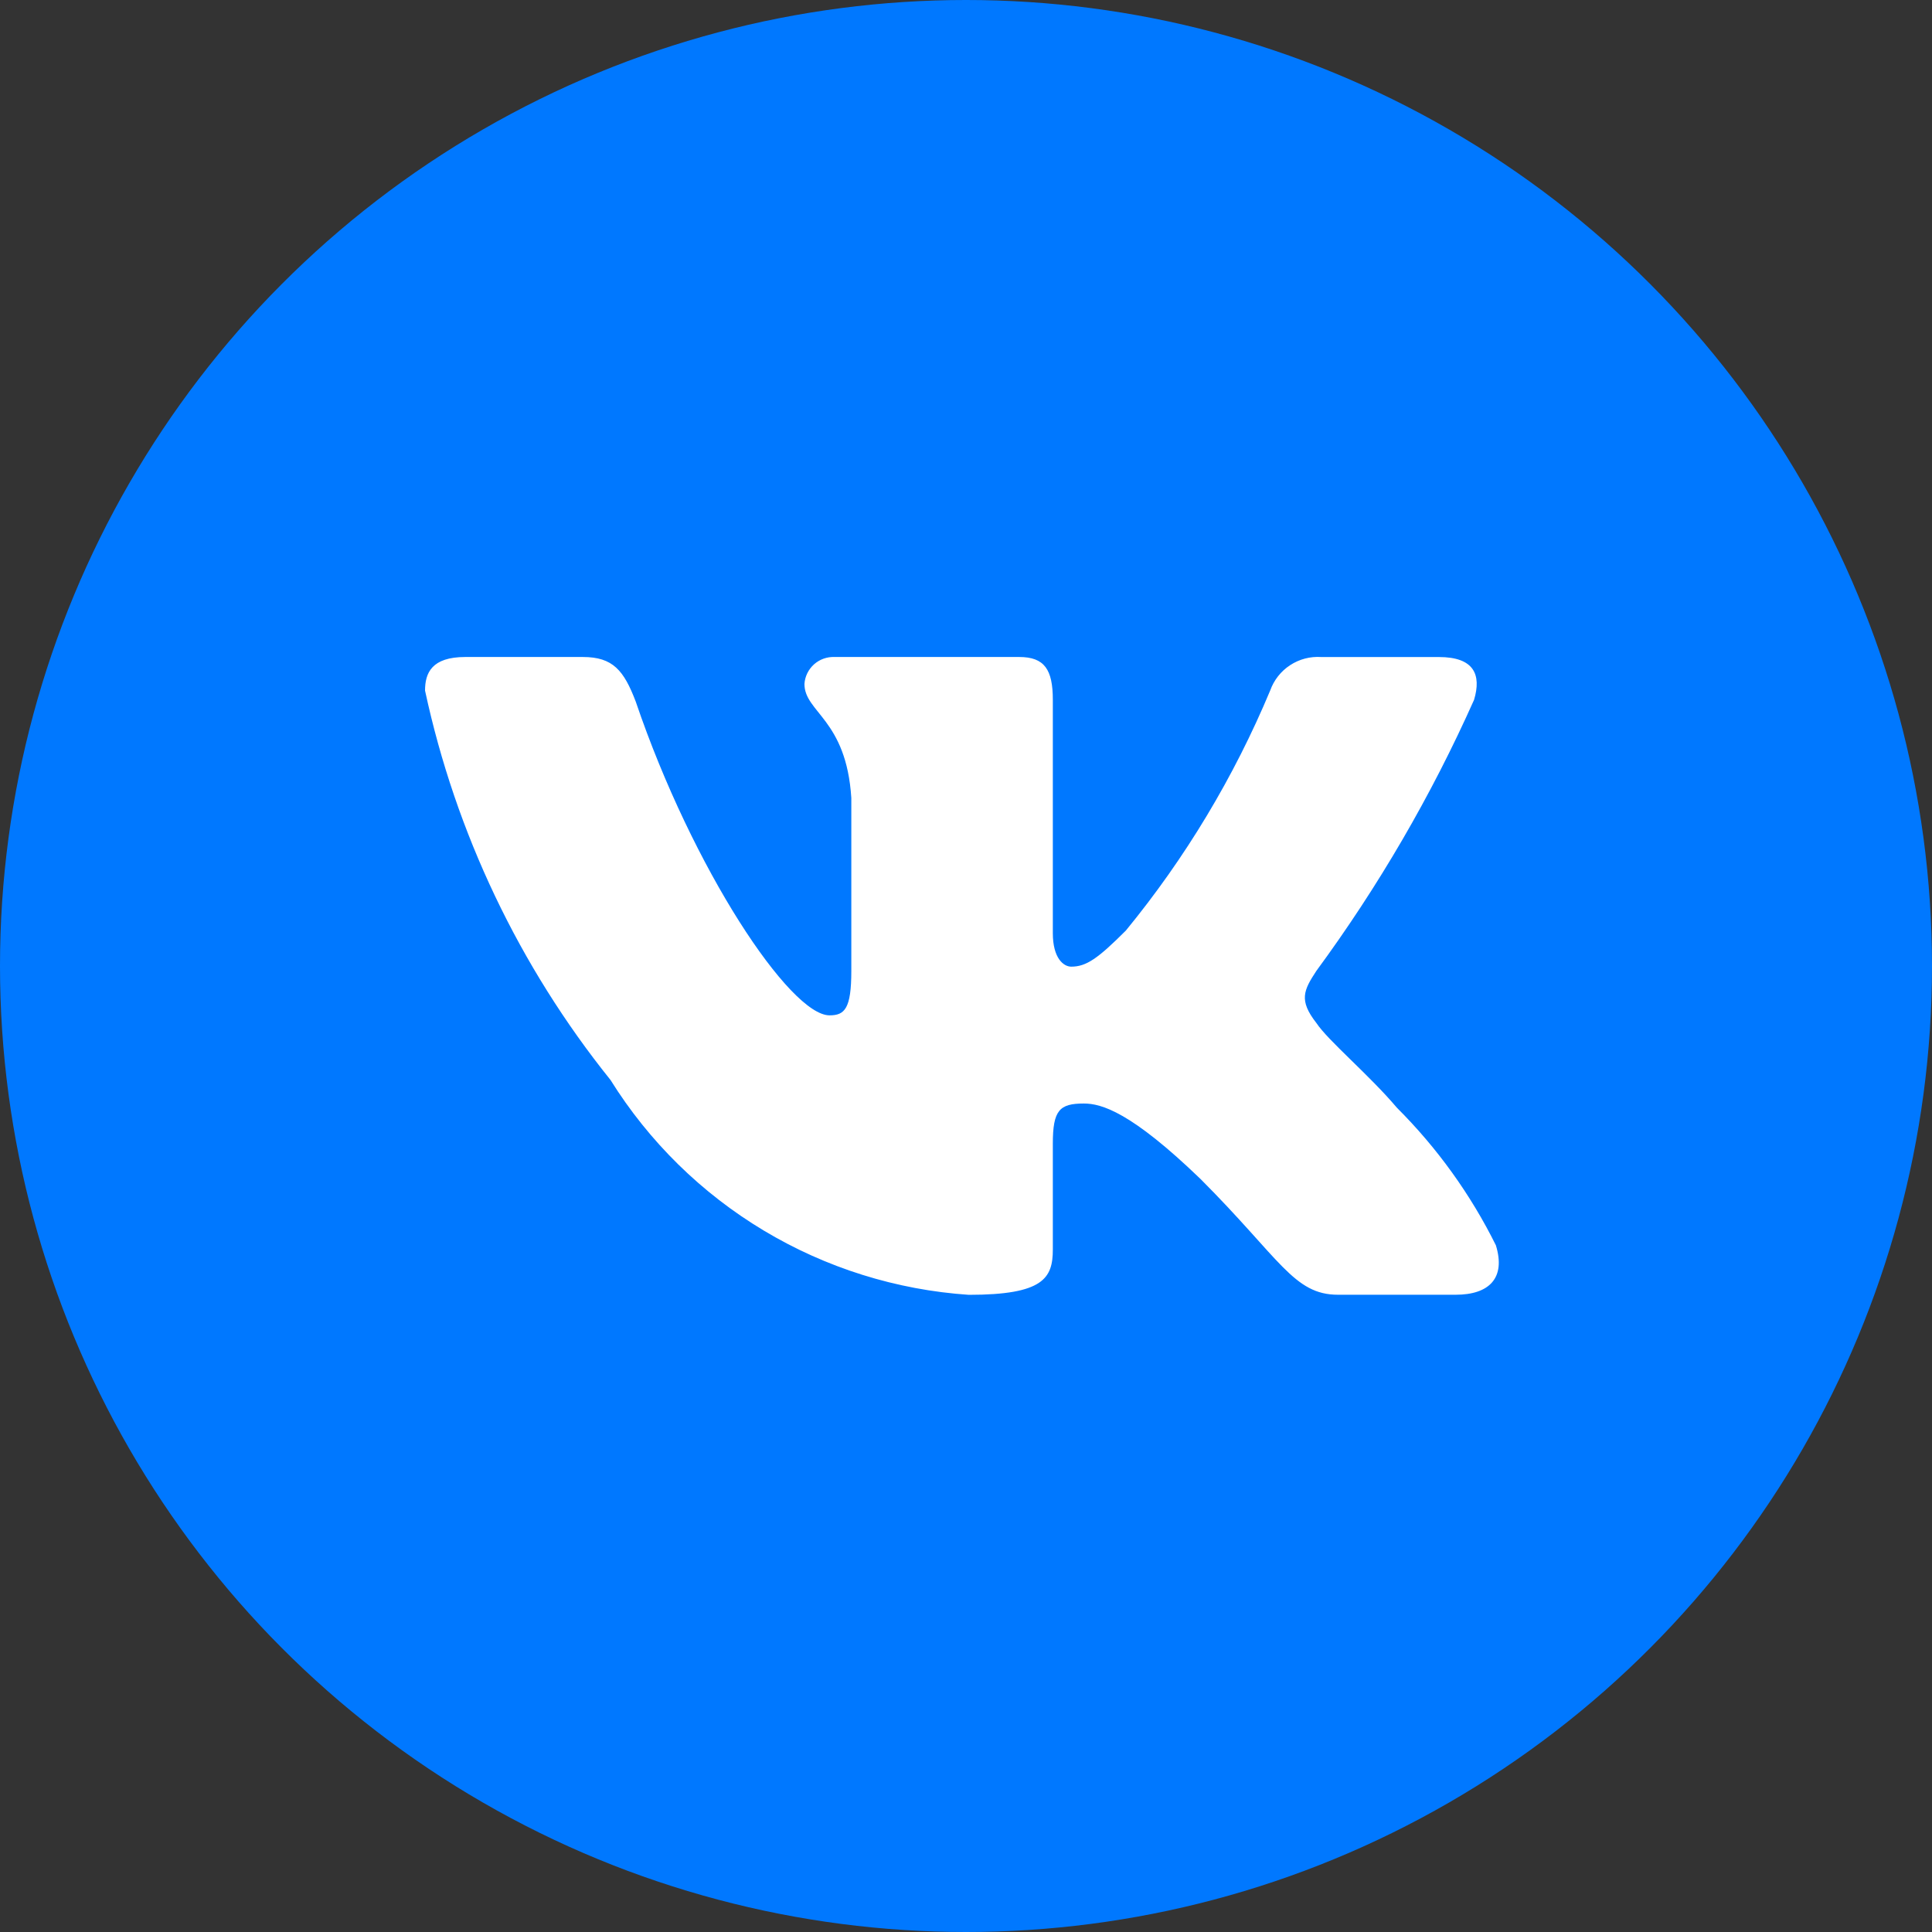 <?xml version="1.0" encoding="UTF-8"?> <svg xmlns="http://www.w3.org/2000/svg" width="50" height="50" viewBox="0 0 50 50" fill="none"><rect x="0" y="0" width="50" height="50" fill="#333333" stroke="none"/><circle cx="25" cy="25" r="25" fill="#0078FF"></circle><path d="M37.672 33.508H34.629C33.479 33.508 33.132 32.576 31.069 30.512C29.267 28.775 28.505 28.559 28.049 28.559C27.419 28.559 27.247 28.732 27.247 29.6V32.336C27.247 33.076 27.007 33.51 25.073 33.51C23.198 33.383 21.379 32.814 19.767 31.847C18.154 30.88 16.795 29.544 15.8 27.95C13.438 25.009 11.794 21.559 11 17.872C11 17.416 11.173 17.003 12.043 17.003H15.083C15.864 17.003 16.145 17.351 16.452 18.155C17.928 22.499 20.447 26.277 21.469 26.277C21.861 26.277 22.032 26.104 22.032 25.127V20.652C21.903 18.611 20.819 18.439 20.819 17.7C20.832 17.505 20.922 17.323 21.067 17.193C21.213 17.063 21.404 16.995 21.599 17.003H26.377C27.031 17.003 27.247 17.328 27.247 18.11V24.149C27.247 24.802 27.527 25.017 27.724 25.017C28.116 25.017 28.417 24.802 29.136 24.084C30.677 22.205 31.935 20.112 32.872 17.871C32.968 17.602 33.149 17.371 33.388 17.215C33.627 17.058 33.911 16.984 34.196 17.004H37.237C38.149 17.004 38.343 17.46 38.149 18.111C37.043 20.589 35.674 22.941 34.067 25.127C33.739 25.627 33.608 25.887 34.067 26.474C34.368 26.93 35.435 27.82 36.151 28.667C37.193 29.707 38.059 30.91 38.713 32.227C38.975 33.075 38.54 33.508 37.672 33.508Z" fill="white"></path></svg> 